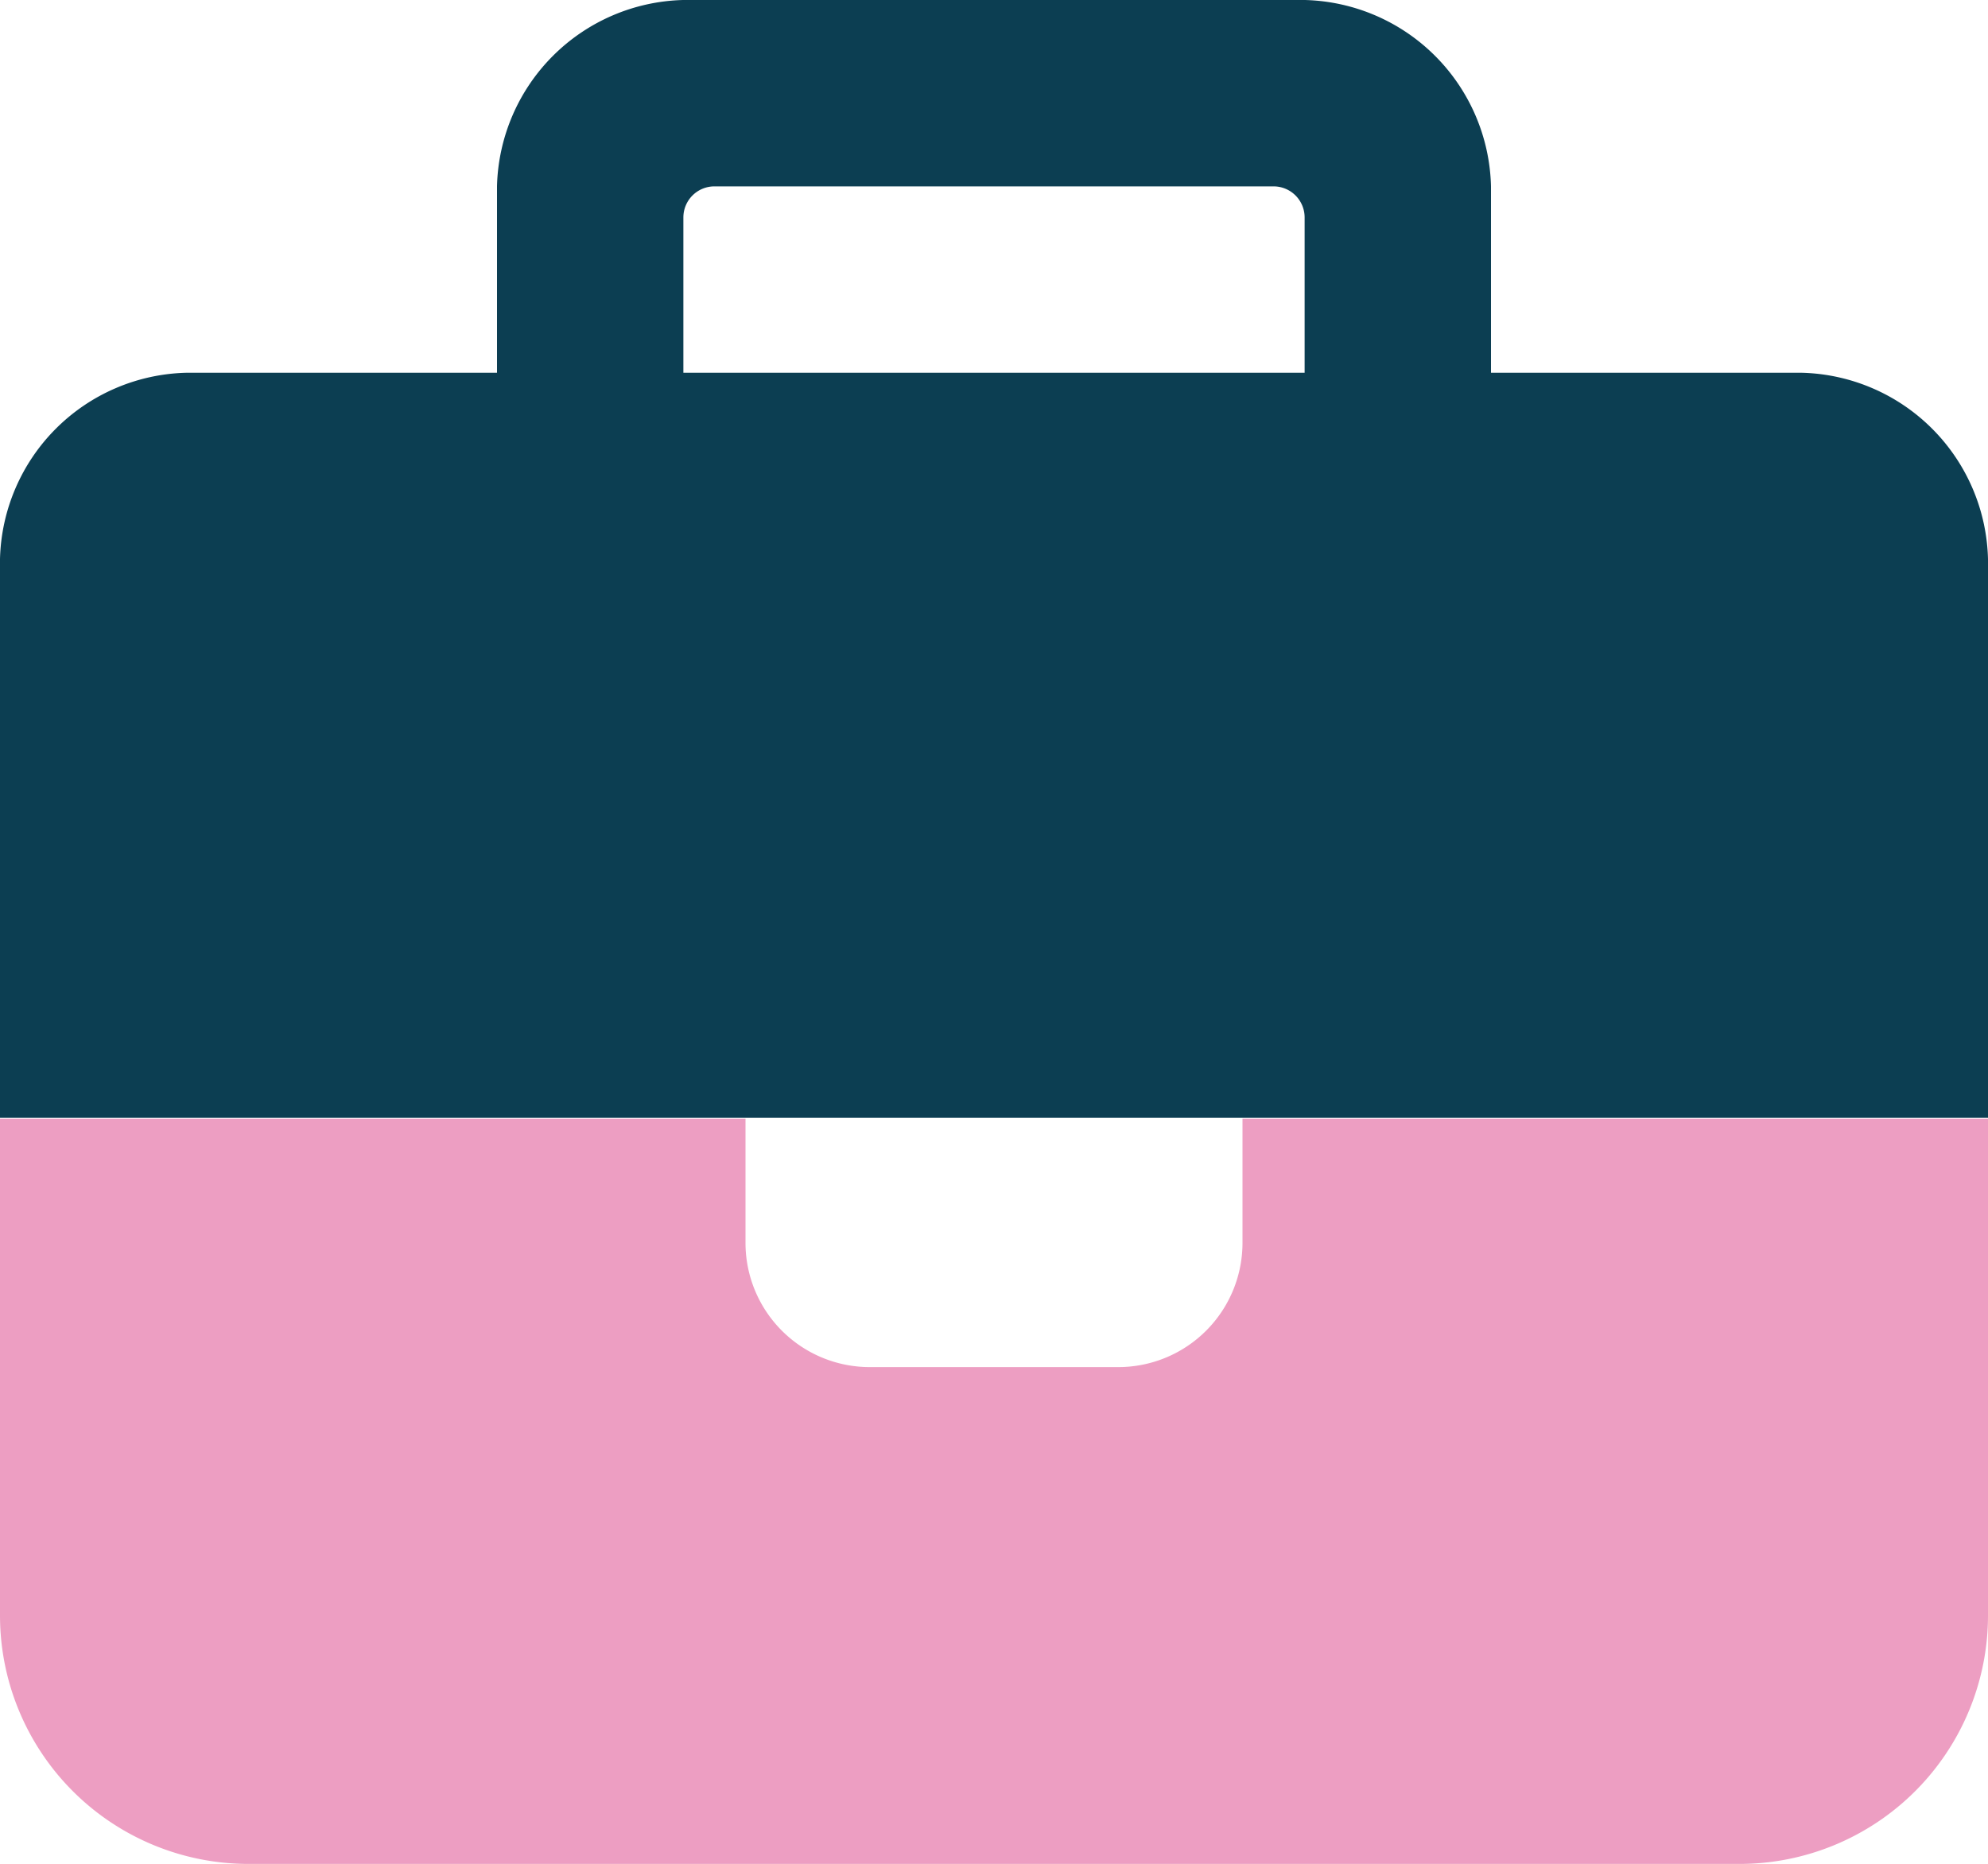 <svg id="briefcase" xmlns="http://www.w3.org/2000/svg" width="51.2" height="48" viewBox="0 0 51.2 48">
  <path id="Path_101" data-name="Path 101" d="M38.4,9.6h8a4.92,4.92,0,0,1,4.8,4.8V28.788H0V14.394A4.92,4.92,0,0,1,4.8,9.6h8V4.8A4.92,4.92,0,0,1,17.6,0h16a4.92,4.92,0,0,1,4.8,4.8V9.6Zm-4.8,0v-4a.8.8,0,0,0-.8-.8H18.4a.8.8,0,0,0-.8.8v4Z" fill="#0c3e52"/>
  <path id="Path_102" data-name="Path 102" d="M19.2,288H0v12.795a6.4,6.4,0,0,0,6.4,6.4H44.8a6.4,6.4,0,0,0,6.4-6.4V288H32v3.2a3.2,3.2,0,0,1-3.2,3.2H22.4a3.2,3.2,0,0,1-3.2-3.2Z" transform="translate(0 -259.192)" fill="#ed9ec2"/>
</svg>
